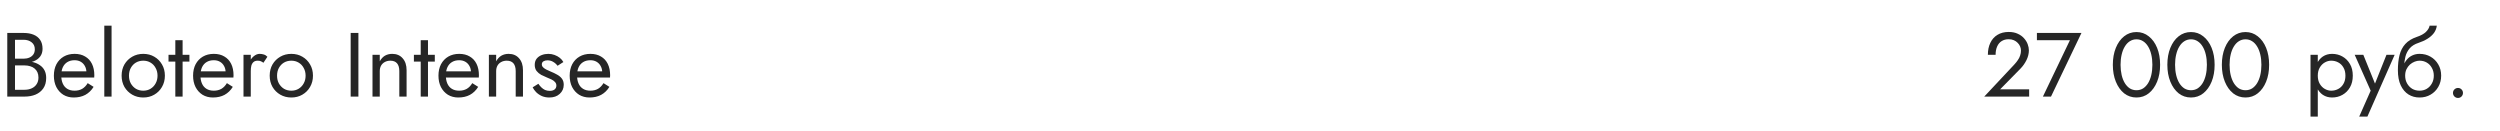 <?xml version="1.0" encoding="UTF-8"?> <svg xmlns="http://www.w3.org/2000/svg" width="440" height="23" viewBox="0 0 440 23" fill="none"> <path d="M2.352 11.08H4.16C4.832 11.08 5.413 10.984 5.904 10.792C6.405 10.6 6.795 10.317 7.072 9.944C7.349 9.571 7.488 9.123 7.488 8.6C7.488 7.96 7.349 7.437 7.072 7.032C6.795 6.616 6.405 6.307 5.904 6.104C5.413 5.901 4.832 5.8 4.16 5.8H1.28V17H4.32C5.045 17 5.691 16.883 6.256 16.648C6.832 16.403 7.285 16.04 7.616 15.56C7.957 15.069 8.128 14.456 8.128 13.72C8.128 13.208 8.032 12.765 7.84 12.392C7.648 12.019 7.376 11.715 7.024 11.48C6.683 11.235 6.283 11.053 5.824 10.936C5.365 10.819 4.864 10.76 4.32 10.76H2.352V11.512H4.32C4.683 11.512 5.013 11.56 5.312 11.656C5.611 11.741 5.867 11.875 6.08 12.056C6.304 12.237 6.475 12.461 6.592 12.728C6.709 12.995 6.768 13.299 6.768 13.64C6.768 14.099 6.661 14.488 6.448 14.808C6.245 15.128 5.957 15.373 5.584 15.544C5.221 15.715 4.8 15.8 4.32 15.8H2.64V7H4.16C4.725 7 5.195 7.149 5.568 7.448C5.941 7.736 6.128 8.147 6.128 8.68C6.128 9.032 6.043 9.331 5.872 9.576C5.701 9.821 5.467 10.008 5.168 10.136C4.869 10.264 4.533 10.328 4.16 10.328H2.352V11.08ZM12.97 17.16C13.759 17.16 14.442 17.005 15.018 16.696C15.604 16.376 16.09 15.907 16.474 15.288L15.434 14.632C15.167 15.08 14.842 15.416 14.458 15.64C14.074 15.853 13.631 15.96 13.13 15.96C12.629 15.96 12.202 15.853 11.85 15.64C11.498 15.427 11.231 15.117 11.05 14.712C10.868 14.307 10.778 13.816 10.778 13.24C10.789 12.675 10.884 12.2 11.066 11.816C11.258 11.421 11.524 11.123 11.866 10.92C12.218 10.707 12.639 10.6 13.13 10.6C13.546 10.6 13.909 10.691 14.218 10.872C14.527 11.053 14.767 11.304 14.938 11.624C15.119 11.944 15.21 12.323 15.21 12.76C15.21 12.835 15.194 12.931 15.162 13.048C15.13 13.155 15.098 13.235 15.066 13.288L15.578 12.552H10.298V13.64H16.586C16.586 13.619 16.586 13.571 16.586 13.496C16.596 13.411 16.602 13.331 16.602 13.256C16.602 12.477 16.463 11.805 16.186 11.24C15.909 10.675 15.508 10.243 14.986 9.944C14.474 9.635 13.855 9.48 13.13 9.48C12.405 9.48 11.764 9.64 11.21 9.96C10.666 10.28 10.239 10.728 9.93 11.304C9.631 11.88 9.482 12.552 9.482 13.32C9.482 14.077 9.626 14.744 9.914 15.32C10.213 15.896 10.623 16.349 11.146 16.68C11.679 17 12.287 17.16 12.97 17.16ZM18.356 4.52V17H19.636V4.52H18.356ZM21.404 13.32C21.404 14.056 21.569 14.717 21.9 15.304C22.241 15.88 22.7 16.333 23.276 16.664C23.852 16.995 24.497 17.16 25.212 17.16C25.937 17.16 26.582 16.995 27.148 16.664C27.724 16.333 28.177 15.88 28.508 15.304C28.849 14.717 29.02 14.056 29.02 13.32C29.02 12.573 28.849 11.912 28.508 11.336C28.177 10.76 27.724 10.307 27.148 9.976C26.582 9.645 25.937 9.48 25.212 9.48C24.497 9.48 23.852 9.645 23.276 9.976C22.7 10.307 22.241 10.76 21.9 11.336C21.569 11.912 21.404 12.573 21.404 13.32ZM22.7 13.32C22.7 12.808 22.806 12.355 23.02 11.96C23.244 11.555 23.542 11.24 23.916 11.016C24.3 10.792 24.732 10.68 25.212 10.68C25.692 10.68 26.118 10.792 26.492 11.016C26.876 11.24 27.174 11.555 27.388 11.96C27.612 12.355 27.724 12.808 27.724 13.32C27.724 13.832 27.612 14.285 27.388 14.68C27.174 15.075 26.876 15.389 26.492 15.624C26.118 15.848 25.692 15.96 25.212 15.96C24.732 15.96 24.3 15.848 23.916 15.624C23.542 15.389 23.244 15.075 23.02 14.68C22.806 14.285 22.7 13.832 22.7 13.32ZM29.658 9.64V10.84H33.338V9.64H29.658ZM30.858 7.08V17H32.138V7.08H30.858ZM37.47 17.16C38.259 17.16 38.942 17.005 39.518 16.696C40.105 16.376 40.59 15.907 40.974 15.288L39.934 14.632C39.667 15.08 39.342 15.416 38.958 15.64C38.574 15.853 38.131 15.96 37.63 15.96C37.129 15.96 36.702 15.853 36.35 15.64C35.998 15.427 35.731 15.117 35.55 14.712C35.368 14.307 35.278 13.816 35.278 13.24C35.288 12.675 35.385 12.2 35.566 11.816C35.758 11.421 36.025 11.123 36.366 10.92C36.718 10.707 37.139 10.6 37.63 10.6C38.046 10.6 38.408 10.691 38.718 10.872C39.027 11.053 39.267 11.304 39.438 11.624C39.619 11.944 39.71 12.323 39.71 12.76C39.71 12.835 39.694 12.931 39.662 13.048C39.63 13.155 39.598 13.235 39.566 13.288L40.078 12.552H34.798V13.64H41.086C41.086 13.619 41.086 13.571 41.086 13.496C41.096 13.411 41.102 13.331 41.102 13.256C41.102 12.477 40.963 11.805 40.686 11.24C40.408 10.675 40.008 10.243 39.486 9.944C38.974 9.635 38.355 9.48 37.63 9.48C36.904 9.48 36.264 9.64 35.71 9.96C35.166 10.28 34.739 10.728 34.43 11.304C34.131 11.88 33.982 12.552 33.982 13.32C33.982 14.077 34.126 14.744 34.414 15.32C34.712 15.896 35.123 16.349 35.646 16.68C36.179 17 36.787 17.16 37.47 17.16ZM44.136 9.64H42.856V17H44.136V9.64ZM46.36 11.048L47.064 9.992C46.872 9.789 46.659 9.656 46.424 9.592C46.2 9.517 45.955 9.48 45.688 9.48C45.347 9.48 45.011 9.613 44.68 9.88C44.35 10.147 44.078 10.509 43.864 10.968C43.662 11.416 43.56 11.933 43.56 12.52H44.136C44.136 12.168 44.168 11.853 44.232 11.576C44.307 11.299 44.435 11.08 44.616 10.92C44.798 10.76 45.048 10.68 45.368 10.68C45.582 10.68 45.758 10.712 45.896 10.776C46.035 10.829 46.19 10.92 46.36 11.048ZM47.466 13.32C47.466 14.056 47.632 14.717 47.962 15.304C48.304 15.88 48.762 16.333 49.338 16.664C49.914 16.995 50.56 17.16 51.274 17.16C52 17.16 52.645 16.995 53.21 16.664C53.786 16.333 54.24 15.88 54.57 15.304C54.912 14.717 55.082 14.056 55.082 13.32C55.082 12.573 54.912 11.912 54.57 11.336C54.24 10.76 53.786 10.307 53.21 9.976C52.645 9.645 52 9.48 51.274 9.48C50.56 9.48 49.914 9.645 49.338 9.976C48.762 10.307 48.304 10.76 47.962 11.336C47.632 11.912 47.466 12.573 47.466 13.32ZM48.762 13.32C48.762 12.808 48.869 12.355 49.082 11.96C49.306 11.555 49.605 11.24 49.978 11.016C50.362 10.792 50.794 10.68 51.274 10.68C51.754 10.68 52.181 10.792 52.554 11.016C52.938 11.24 53.237 11.555 53.45 11.96C53.674 12.355 53.786 12.808 53.786 13.32C53.786 13.832 53.674 14.285 53.45 14.68C53.237 15.075 52.938 15.389 52.554 15.624C52.181 15.848 51.754 15.96 51.274 15.96C50.794 15.96 50.362 15.848 49.978 15.624C49.605 15.389 49.306 15.075 49.082 14.68C48.869 14.285 48.762 13.832 48.762 13.32ZM61.718 5.8V17H63.078V5.8H61.718ZM70.279 12.52V17H71.559V12.36C71.559 11.475 71.33 10.776 70.871 10.264C70.423 9.741 69.81 9.48 69.031 9.48C68.551 9.48 68.125 9.587 67.751 9.8C67.389 10.013 67.085 10.344 66.839 10.792V9.64H65.559V17H66.839V12.52C66.839 12.157 66.914 11.837 67.063 11.56C67.223 11.283 67.442 11.069 67.719 10.92C68.007 10.76 68.338 10.68 68.711 10.68C69.223 10.68 69.613 10.835 69.879 11.144C70.146 11.453 70.279 11.912 70.279 12.52ZM72.846 9.64V10.84H76.526V9.64H72.846ZM74.046 7.08V17H75.326V7.08H74.046ZM80.657 17.16C81.447 17.16 82.129 17.005 82.705 16.696C83.292 16.376 83.777 15.907 84.161 15.288L83.121 14.632C82.855 15.08 82.529 15.416 82.145 15.64C81.761 15.853 81.319 15.96 80.817 15.96C80.316 15.96 79.889 15.853 79.537 15.64C79.185 15.427 78.919 15.117 78.737 14.712C78.556 14.307 78.465 13.816 78.465 13.24C78.476 12.675 78.572 12.2 78.753 11.816C78.945 11.421 79.212 11.123 79.553 10.92C79.905 10.707 80.327 10.6 80.817 10.6C81.233 10.6 81.596 10.691 81.905 10.872C82.215 11.053 82.455 11.304 82.625 11.624C82.807 11.944 82.897 12.323 82.897 12.76C82.897 12.835 82.881 12.931 82.849 13.048C82.817 13.155 82.785 13.235 82.753 13.288L83.265 12.552H77.985V13.64H84.273C84.273 13.619 84.273 13.571 84.273 13.496C84.284 13.411 84.289 13.331 84.289 13.256C84.289 12.477 84.151 11.805 83.873 11.24C83.596 10.675 83.196 10.243 82.673 9.944C82.161 9.635 81.543 9.48 80.817 9.48C80.092 9.48 79.452 9.64 78.897 9.96C78.353 10.28 77.927 10.728 77.617 11.304C77.319 11.88 77.169 12.552 77.169 13.32C77.169 14.077 77.313 14.744 77.601 15.32C77.9 15.896 78.311 16.349 78.833 16.68C79.367 17 79.975 17.16 80.657 17.16ZM90.764 12.52V17H92.044V12.36C92.044 11.475 91.814 10.776 91.356 10.264C90.908 9.741 90.294 9.48 89.516 9.48C89.036 9.48 88.609 9.587 88.236 9.8C87.873 10.013 87.569 10.344 87.324 10.792V9.64H86.044V17H87.324V12.52C87.324 12.157 87.398 11.837 87.548 11.56C87.708 11.283 87.926 11.069 88.204 10.92C88.492 10.76 88.822 10.68 89.196 10.68C89.708 10.68 90.097 10.835 90.364 11.144C90.63 11.453 90.764 11.912 90.764 12.52ZM94.754 14.744L93.746 15.368C93.885 15.656 94.087 15.939 94.354 16.216C94.631 16.493 94.967 16.723 95.362 16.904C95.757 17.075 96.199 17.16 96.69 17.16C97.447 17.16 98.055 16.947 98.514 16.52C98.983 16.093 99.218 15.56 99.218 14.92C99.218 14.483 99.111 14.125 98.898 13.848C98.695 13.571 98.418 13.336 98.066 13.144C97.714 12.941 97.325 12.755 96.898 12.584C96.642 12.477 96.397 12.365 96.162 12.248C95.927 12.131 95.735 11.997 95.586 11.848C95.437 11.699 95.362 11.528 95.362 11.336C95.362 11.091 95.458 10.909 95.65 10.792C95.842 10.675 96.071 10.616 96.338 10.616C96.722 10.616 97.063 10.707 97.362 10.888C97.671 11.069 97.927 11.299 98.13 11.576L99.154 10.92C99.005 10.643 98.797 10.397 98.53 10.184C98.263 9.971 97.954 9.8 97.602 9.672C97.261 9.544 96.893 9.48 96.498 9.48C96.103 9.48 95.719 9.549 95.346 9.688C94.983 9.827 94.685 10.04 94.45 10.328C94.226 10.616 94.114 10.979 94.114 11.416C94.114 11.843 94.221 12.2 94.434 12.488C94.658 12.765 94.93 12.995 95.25 13.176C95.581 13.347 95.906 13.496 96.226 13.624C96.514 13.731 96.786 13.848 97.042 13.976C97.298 14.093 97.506 14.243 97.666 14.424C97.837 14.595 97.922 14.808 97.922 15.064C97.922 15.352 97.815 15.581 97.602 15.752C97.399 15.912 97.117 15.992 96.754 15.992C96.455 15.992 96.178 15.939 95.922 15.832C95.677 15.715 95.458 15.56 95.266 15.368C95.074 15.176 94.903 14.968 94.754 14.744ZM103.751 17.16C104.54 17.16 105.223 17.005 105.799 16.696C106.386 16.376 106.871 15.907 107.255 15.288L106.215 14.632C105.948 15.08 105.623 15.416 105.239 15.64C104.855 15.853 104.412 15.96 103.911 15.96C103.41 15.96 102.983 15.853 102.631 15.64C102.279 15.427 102.012 15.117 101.831 14.712C101.65 14.307 101.559 13.816 101.559 13.24C101.57 12.675 101.666 12.2 101.847 11.816C102.039 11.421 102.306 11.123 102.647 10.92C102.999 10.707 103.42 10.6 103.911 10.6C104.327 10.6 104.69 10.691 104.999 10.872C105.308 11.053 105.548 11.304 105.719 11.624C105.9 11.944 105.991 12.323 105.991 12.76C105.991 12.835 105.975 12.931 105.943 13.048C105.911 13.155 105.879 13.235 105.847 13.288L106.359 12.552H101.079V13.64H107.367C107.367 13.619 107.367 13.571 107.367 13.496C107.378 13.411 107.383 13.331 107.383 13.256C107.383 12.477 107.244 11.805 106.967 11.24C106.69 10.675 106.29 10.243 105.767 9.944C105.255 9.635 104.636 9.48 103.911 9.48C103.186 9.48 102.546 9.64 101.991 9.96C101.447 10.28 101.02 10.728 100.711 11.304C100.412 11.88 100.263 12.552 100.263 13.32C100.263 14.077 100.407 14.744 100.695 15.32C100.994 15.896 101.404 16.349 101.927 16.68C102.46 17 103.068 17.16 103.751 17.16Z" fill="#262626"></path> <path d="M349.226 17H357.13V15.72H352.026L355.594 12.088C356.032 11.64 356.389 11.133 356.666 10.568C356.944 10.003 357.082 9.432 357.082 8.856C357.082 8.515 357.013 8.157 356.874 7.784C356.736 7.411 356.522 7.064 356.234 6.744C355.946 6.413 355.578 6.147 355.13 5.944C354.682 5.731 354.149 5.624 353.53 5.624C352.762 5.624 352.101 5.795 351.546 6.136C351.002 6.467 350.586 6.936 350.298 7.544C350.01 8.141 349.866 8.84 349.866 9.64H351.226C351.226 9.075 351.317 8.589 351.498 8.184C351.68 7.768 351.941 7.453 352.282 7.24C352.634 7.016 353.05 6.904 353.53 6.904C353.872 6.904 354.176 6.963 354.442 7.08C354.709 7.197 354.933 7.352 355.114 7.544C355.306 7.736 355.45 7.949 355.546 8.184C355.642 8.419 355.69 8.659 355.69 8.904C355.69 9.203 355.642 9.491 355.546 9.768C355.461 10.035 355.328 10.301 355.146 10.568C354.976 10.824 354.768 11.085 354.522 11.352L349.226 17ZM358.496 7.08H364.304L359.552 17H360.976L366.336 5.8H358.496V7.08ZM373.219 11.4C373.219 10.749 373.283 10.152 373.411 9.608C373.539 9.053 373.725 8.579 373.971 8.184C374.216 7.779 374.509 7.469 374.851 7.256C375.203 7.032 375.592 6.92 376.019 6.92C376.456 6.92 376.845 7.032 377.187 7.256C377.528 7.469 377.821 7.779 378.067 8.184C378.312 8.579 378.499 9.053 378.627 9.608C378.755 10.152 378.819 10.749 378.819 11.4C378.819 12.051 378.755 12.653 378.627 13.208C378.499 13.752 378.312 14.227 378.067 14.632C377.821 15.027 377.528 15.336 377.187 15.56C376.845 15.773 376.456 15.88 376.019 15.88C375.592 15.88 375.203 15.773 374.851 15.56C374.509 15.336 374.216 15.027 373.971 14.632C373.725 14.227 373.539 13.752 373.411 13.208C373.283 12.653 373.219 12.051 373.219 11.4ZM371.859 11.4C371.859 12.52 372.035 13.512 372.387 14.376C372.739 15.24 373.224 15.923 373.843 16.424C374.472 16.915 375.197 17.16 376.019 17.16C376.84 17.16 377.56 16.915 378.179 16.424C378.808 15.923 379.299 15.24 379.651 14.376C380.003 13.512 380.179 12.52 380.179 11.4C380.179 10.28 380.003 9.288 379.651 8.424C379.299 7.56 378.808 6.883 378.179 6.392C377.56 5.891 376.84 5.64 376.019 5.64C375.197 5.64 374.472 5.891 373.843 6.392C373.224 6.883 372.739 7.56 372.387 8.424C372.035 9.288 371.859 10.28 371.859 11.4ZM382.812 11.4C382.812 10.749 382.877 10.152 383.005 9.608C383.133 9.053 383.319 8.579 383.565 8.184C383.81 7.779 384.103 7.469 384.445 7.256C384.797 7.032 385.186 6.92 385.613 6.92C386.05 6.92 386.439 7.032 386.781 7.256C387.122 7.469 387.415 7.779 387.661 8.184C387.906 8.579 388.093 9.053 388.221 9.608C388.349 10.152 388.413 10.749 388.413 11.4C388.413 12.051 388.349 12.653 388.221 13.208C388.093 13.752 387.906 14.227 387.661 14.632C387.415 15.027 387.122 15.336 386.781 15.56C386.439 15.773 386.05 15.88 385.613 15.88C385.186 15.88 384.797 15.773 384.445 15.56C384.103 15.336 383.81 15.027 383.565 14.632C383.319 14.227 383.133 13.752 383.005 13.208C382.877 12.653 382.812 12.051 382.812 11.4ZM381.453 11.4C381.453 12.52 381.629 13.512 381.981 14.376C382.333 15.24 382.818 15.923 383.437 16.424C384.066 16.915 384.791 17.16 385.613 17.16C386.434 17.16 387.154 16.915 387.773 16.424C388.402 15.923 388.893 15.24 389.245 14.376C389.597 13.512 389.773 12.52 389.773 11.4C389.773 10.28 389.597 9.288 389.245 8.424C388.893 7.56 388.402 6.883 387.773 6.392C387.154 5.891 386.434 5.64 385.613 5.64C384.791 5.64 384.066 5.891 383.437 6.392C382.818 6.883 382.333 7.56 381.981 8.424C381.629 9.288 381.453 10.28 381.453 11.4ZM392.406 11.4C392.406 10.749 392.47 10.152 392.598 9.608C392.726 9.053 392.913 8.579 393.158 8.184C393.404 7.779 393.697 7.469 394.038 7.256C394.39 7.032 394.78 6.92 395.206 6.92C395.644 6.92 396.033 7.032 396.374 7.256C396.716 7.469 397.009 7.779 397.254 8.184C397.5 8.579 397.686 9.053 397.814 9.608C397.942 10.152 398.006 10.749 398.006 11.4C398.006 12.051 397.942 12.653 397.814 13.208C397.686 13.752 397.5 14.227 397.254 14.632C397.009 15.027 396.716 15.336 396.374 15.56C396.033 15.773 395.644 15.88 395.206 15.88C394.78 15.88 394.39 15.773 394.038 15.56C393.697 15.336 393.404 15.027 393.158 14.632C392.913 14.227 392.726 13.752 392.598 13.208C392.47 12.653 392.406 12.051 392.406 11.4ZM391.046 11.4C391.046 12.52 391.222 13.512 391.574 14.376C391.926 15.24 392.412 15.923 393.03 16.424C393.66 16.915 394.385 17.16 395.206 17.16C396.028 17.16 396.748 16.915 397.366 16.424C397.996 15.923 398.486 15.24 398.838 14.376C399.19 13.512 399.366 12.52 399.366 11.4C399.366 10.28 399.19 9.288 398.838 8.424C398.486 7.56 397.996 6.883 397.366 6.392C396.748 5.891 396.028 5.64 395.206 5.64C394.385 5.64 393.66 5.891 393.03 6.392C392.412 6.883 391.926 7.56 391.574 8.424C391.222 9.288 391.046 10.28 391.046 11.4Z" fill="#262626"></path> <path d="M407.931 20.52V9.64H406.651V20.52H407.931ZM414.091 13.32C414.091 12.52 413.926 11.837 413.595 11.272C413.265 10.696 412.822 10.253 412.267 9.944C411.723 9.635 411.115 9.48 410.443 9.48C409.835 9.48 409.297 9.635 408.827 9.944C408.369 10.253 408.006 10.696 407.739 11.272C407.483 11.837 407.355 12.52 407.355 13.32C407.355 14.109 407.483 14.792 407.739 15.368C408.006 15.944 408.369 16.387 408.827 16.696C409.297 17.005 409.835 17.16 410.443 17.16C411.115 17.16 411.723 17.005 412.267 16.696C412.822 16.387 413.265 15.944 413.595 15.368C413.926 14.792 414.091 14.109 414.091 13.32ZM412.795 13.32C412.795 13.885 412.678 14.365 412.443 14.76C412.219 15.155 411.915 15.453 411.531 15.656C411.158 15.859 410.742 15.96 410.283 15.96C409.91 15.96 409.542 15.859 409.179 15.656C408.817 15.453 408.518 15.155 408.283 14.76C408.049 14.365 407.931 13.885 407.931 13.32C407.931 12.755 408.049 12.275 408.283 11.88C408.518 11.485 408.817 11.187 409.179 10.984C409.542 10.781 409.91 10.68 410.283 10.68C410.742 10.68 411.158 10.781 411.531 10.984C411.915 11.187 412.219 11.485 412.443 11.88C412.678 12.275 412.795 12.755 412.795 13.32ZM421.462 9.64H420.022L417.75 15.336L418.278 15.4L415.942 9.64H414.422L417.238 15.96L415.222 20.52H416.662L421.462 9.64ZM425.837 10.68C426.317 10.68 426.743 10.792 427.117 11.016C427.501 11.24 427.799 11.555 428.013 11.96C428.237 12.355 428.349 12.808 428.349 13.32C428.349 13.832 428.237 14.285 428.013 14.68C427.799 15.075 427.501 15.389 427.117 15.624C426.743 15.848 426.317 15.96 425.837 15.96C425.357 15.96 424.925 15.848 424.541 15.624C424.167 15.389 423.869 15.075 423.645 14.68C423.421 14.285 423.309 13.832 423.309 13.32L422.029 12.36C422.029 13.416 422.194 14.301 422.525 15.016C422.866 15.731 423.325 16.269 423.901 16.632C424.477 16.984 425.122 17.16 425.837 17.16C426.562 17.16 427.207 16.995 427.773 16.664C428.349 16.333 428.802 15.88 429.133 15.304C429.474 14.717 429.645 14.056 429.645 13.32C429.645 12.573 429.474 11.912 429.133 11.336C428.802 10.76 428.349 10.307 427.773 9.976C427.207 9.645 426.562 9.48 425.837 9.48V10.68ZM422.733 13.32H423.309C423.309 12.893 423.383 12.52 423.533 12.2C423.693 11.869 423.895 11.592 424.141 11.368C424.397 11.144 424.674 10.973 424.973 10.856C425.271 10.739 425.559 10.68 425.837 10.68V9.48C425.378 9.48 424.957 9.571 424.573 9.752C424.199 9.923 423.874 10.173 423.597 10.504C423.319 10.835 423.106 11.24 422.957 11.72C422.807 12.189 422.733 12.723 422.733 13.32ZM422.029 12.36L423.149 13.208V11.56C423.149 11.027 423.218 10.493 423.357 9.96C423.495 9.416 423.746 8.931 424.109 8.504C424.482 8.077 424.999 7.757 425.661 7.544C426.247 7.352 426.77 7.112 427.229 6.824C427.698 6.536 428.077 6.2 428.365 5.816C428.653 5.421 428.823 4.989 428.877 4.52H427.613C427.538 4.904 427.319 5.272 426.957 5.624C426.605 5.965 426.066 6.259 425.341 6.504C424.487 6.792 423.815 7.208 423.325 7.752C422.845 8.285 422.509 8.936 422.317 9.704C422.125 10.472 422.029 11.357 422.029 12.36ZM431.723 16.36C431.723 16.595 431.808 16.803 431.979 16.984C432.16 17.155 432.368 17.24 432.603 17.24C432.848 17.24 433.056 17.155 433.227 16.984C433.398 16.803 433.483 16.595 433.483 16.36C433.483 16.115 433.398 15.907 433.227 15.736C433.056 15.565 432.848 15.48 432.603 15.48C432.368 15.48 432.16 15.565 431.979 15.736C431.808 15.907 431.723 16.115 431.723 16.36Z" fill="#262626"></path> </svg> 